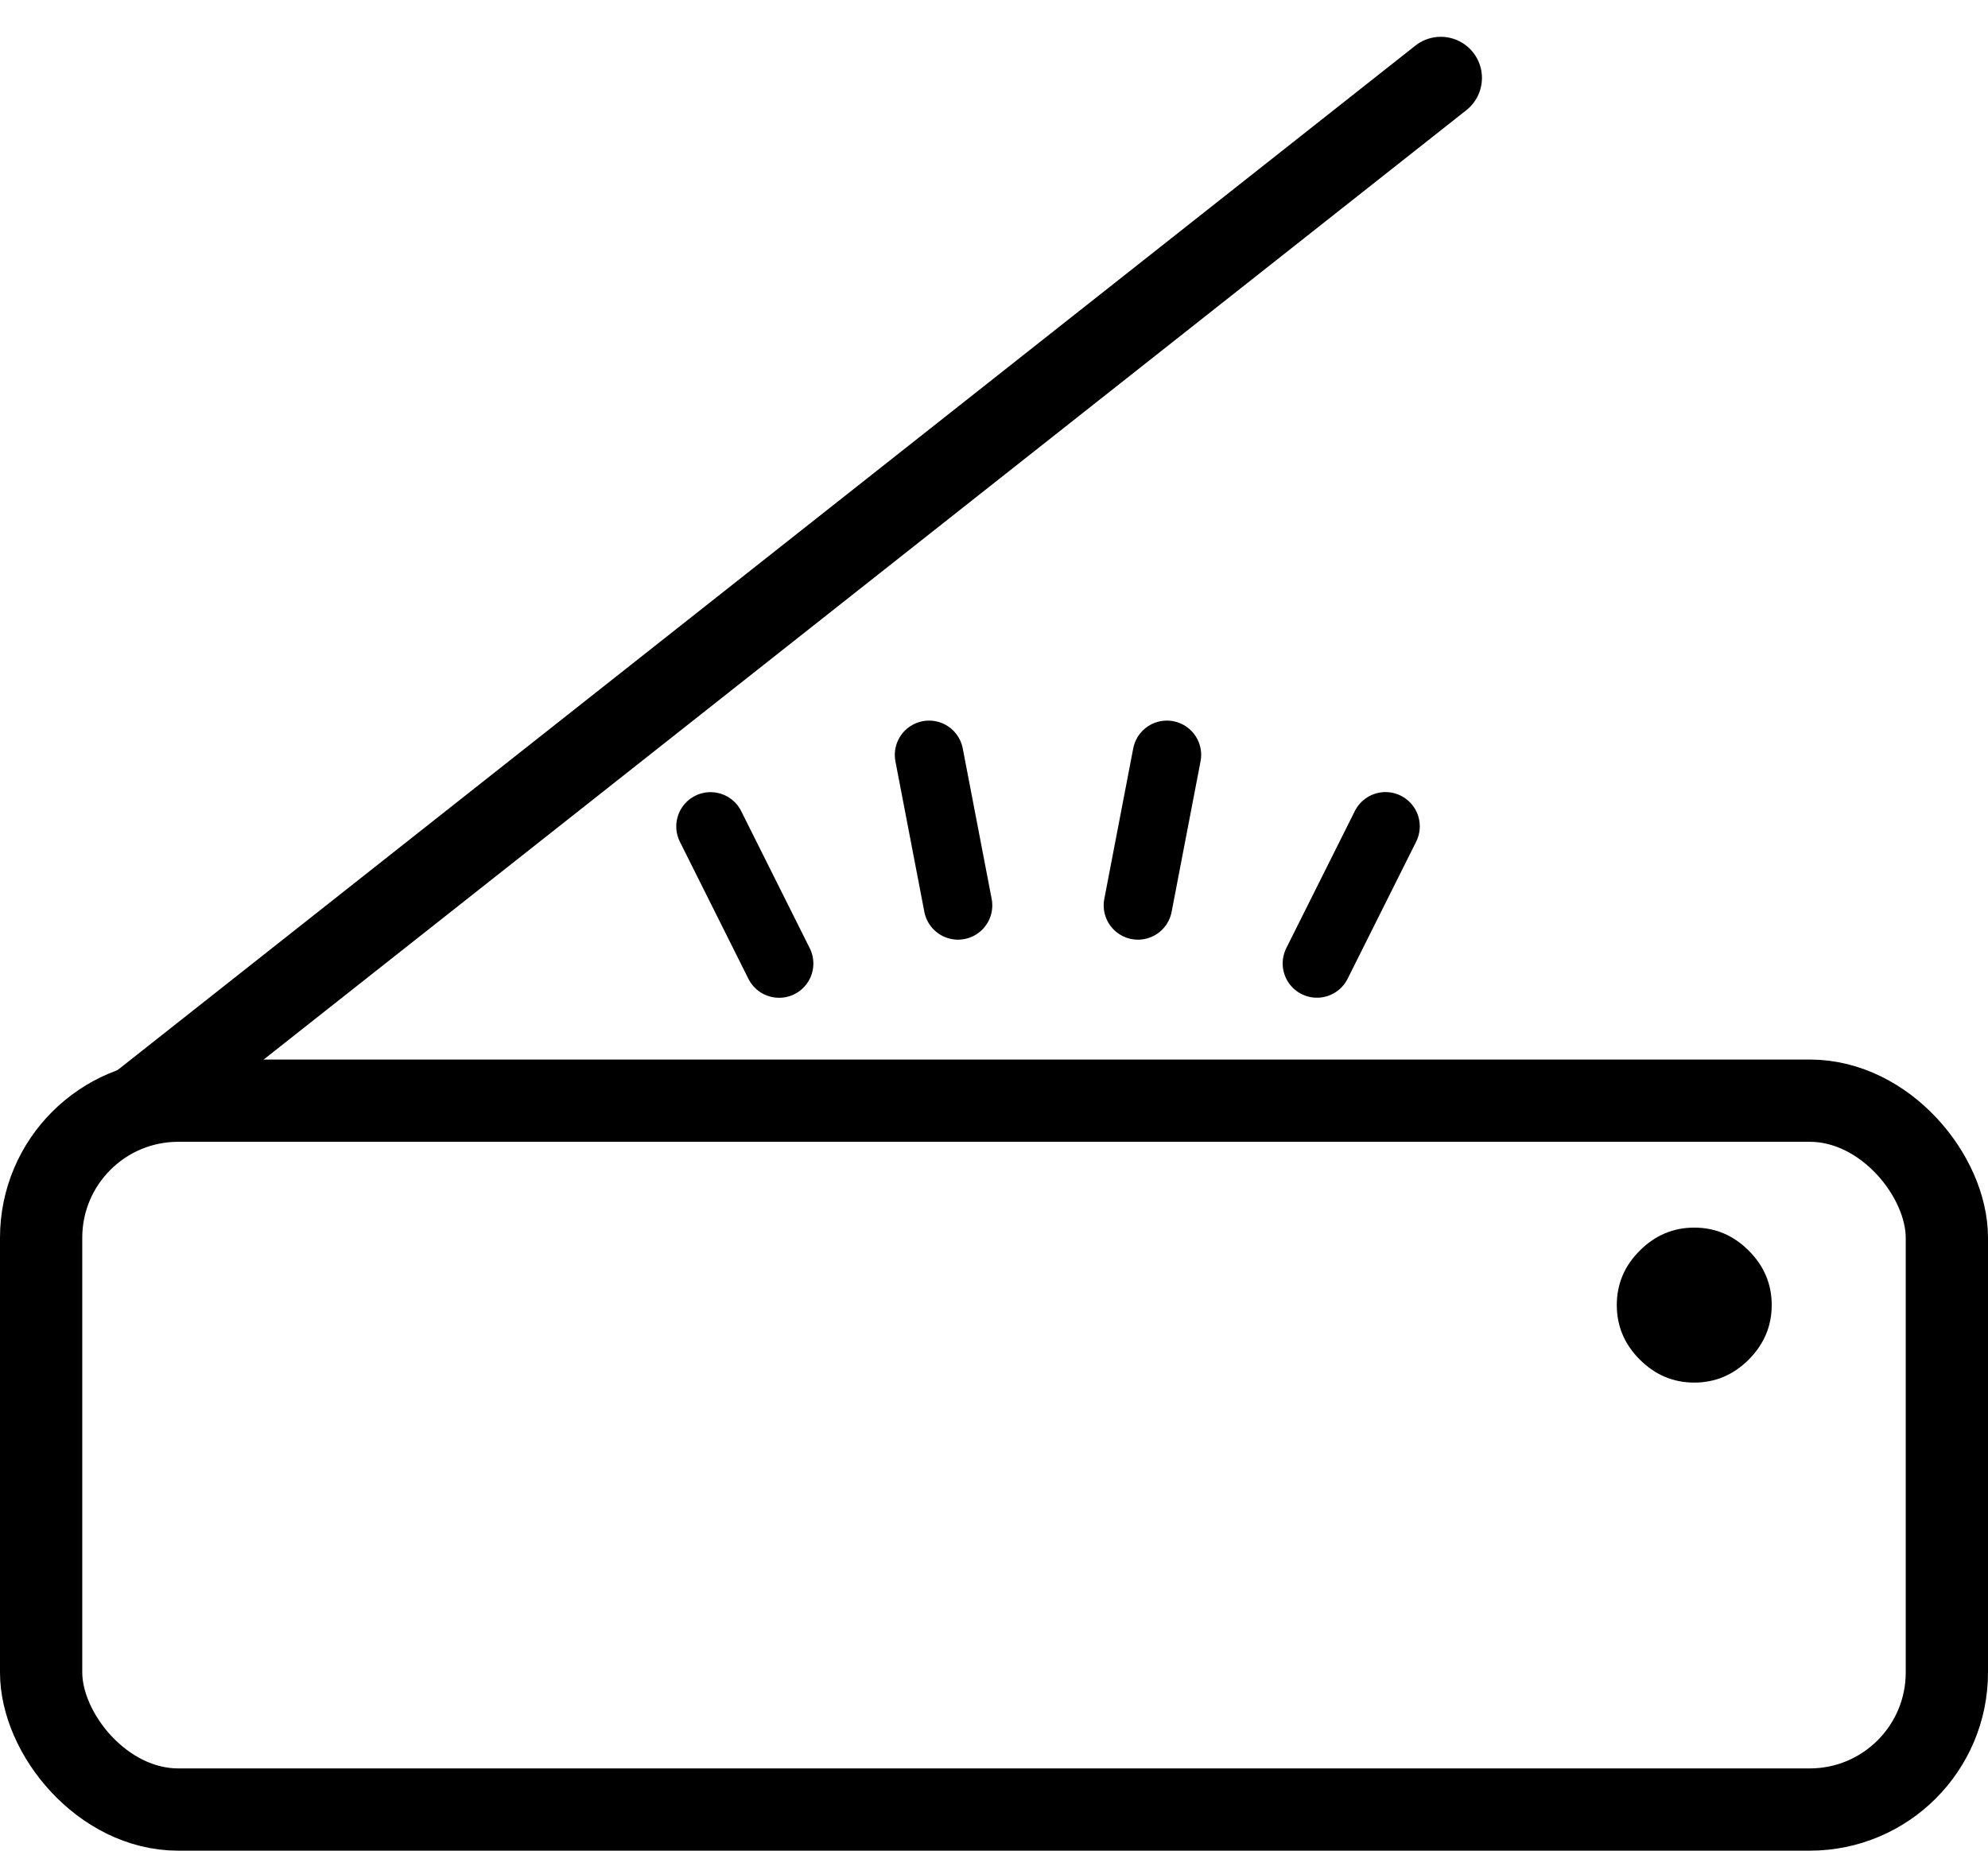 <?xml version="1.0" encoding="UTF-8"?>
<svg width="100%" height="100%" viewBox="0 0 29 27" version="1.1" xmlns="http://www.w3.org/2000/svg" xmlns:xlink="http://www.w3.org/1999/xlink">
    <!-- Generator: Sketch 51.1 (57501) - http://www.bohemiancoding.com/sketch -->
    <title>icon-scan</title>
    <desc>Created with Sketch.</desc>
    <defs></defs>
    <g id="Page-1" stroke="none" stroke-width="1" fill="none" fill-rule="evenodd">
        <g id="icon-scan" fill-rule="nonzero">
            <rect id="Rectangle" stroke="#000000" stroke-width="1.2" x="0.6" y="16.058" width="27.8" height="10.342" rx="2"></rect>
            <path d="M24.715,20.171 C24.409,20.171 24.144,20.059 23.92,19.835 C23.696,19.611 23.585,19.346 23.585,19.04 C23.585,18.734 23.696,18.469 23.92,18.246 C24.144,18.022 24.409,17.91 24.715,17.91 C25.021,17.91 25.286,18.022 25.51,18.246 C25.733,18.469 25.845,18.734 25.845,19.04 C25.845,19.346 25.733,19.611 25.51,19.835 C25.286,20.059 25.021,20.171 24.715,20.171 Z" id="Path" fill="#000000"></path>
            <path d="M2.018,16.137 L21.018,1.137" id="Line" stroke="#000000" stroke-width="1.2" stroke-linecap="round"></path>
            <path d="M10.365,12.057 L11.365,14.057" id="Line-2" stroke="#000000" stroke-linecap="round"></path>
            <path d="M13.553,11.013 L13.975,13.209" id="Line-2-Copy" stroke="#000000" stroke-linecap="round"></path>
            <g id="Group-2" transform="translate(18.022, 13.013) scale(-1, 1) translate(-18.022, -13.013) translate(14.522, 10.513)" stroke="#000000" stroke-linecap="round">
                <path d="M1.311,1.543 L2.311,3.543" id="Line-2"></path>
                <path d="M4.5,0.5 L4.922,2.696" id="Line-2-Copy"></path>
            </g>
        </g>
    </g>
</svg>
